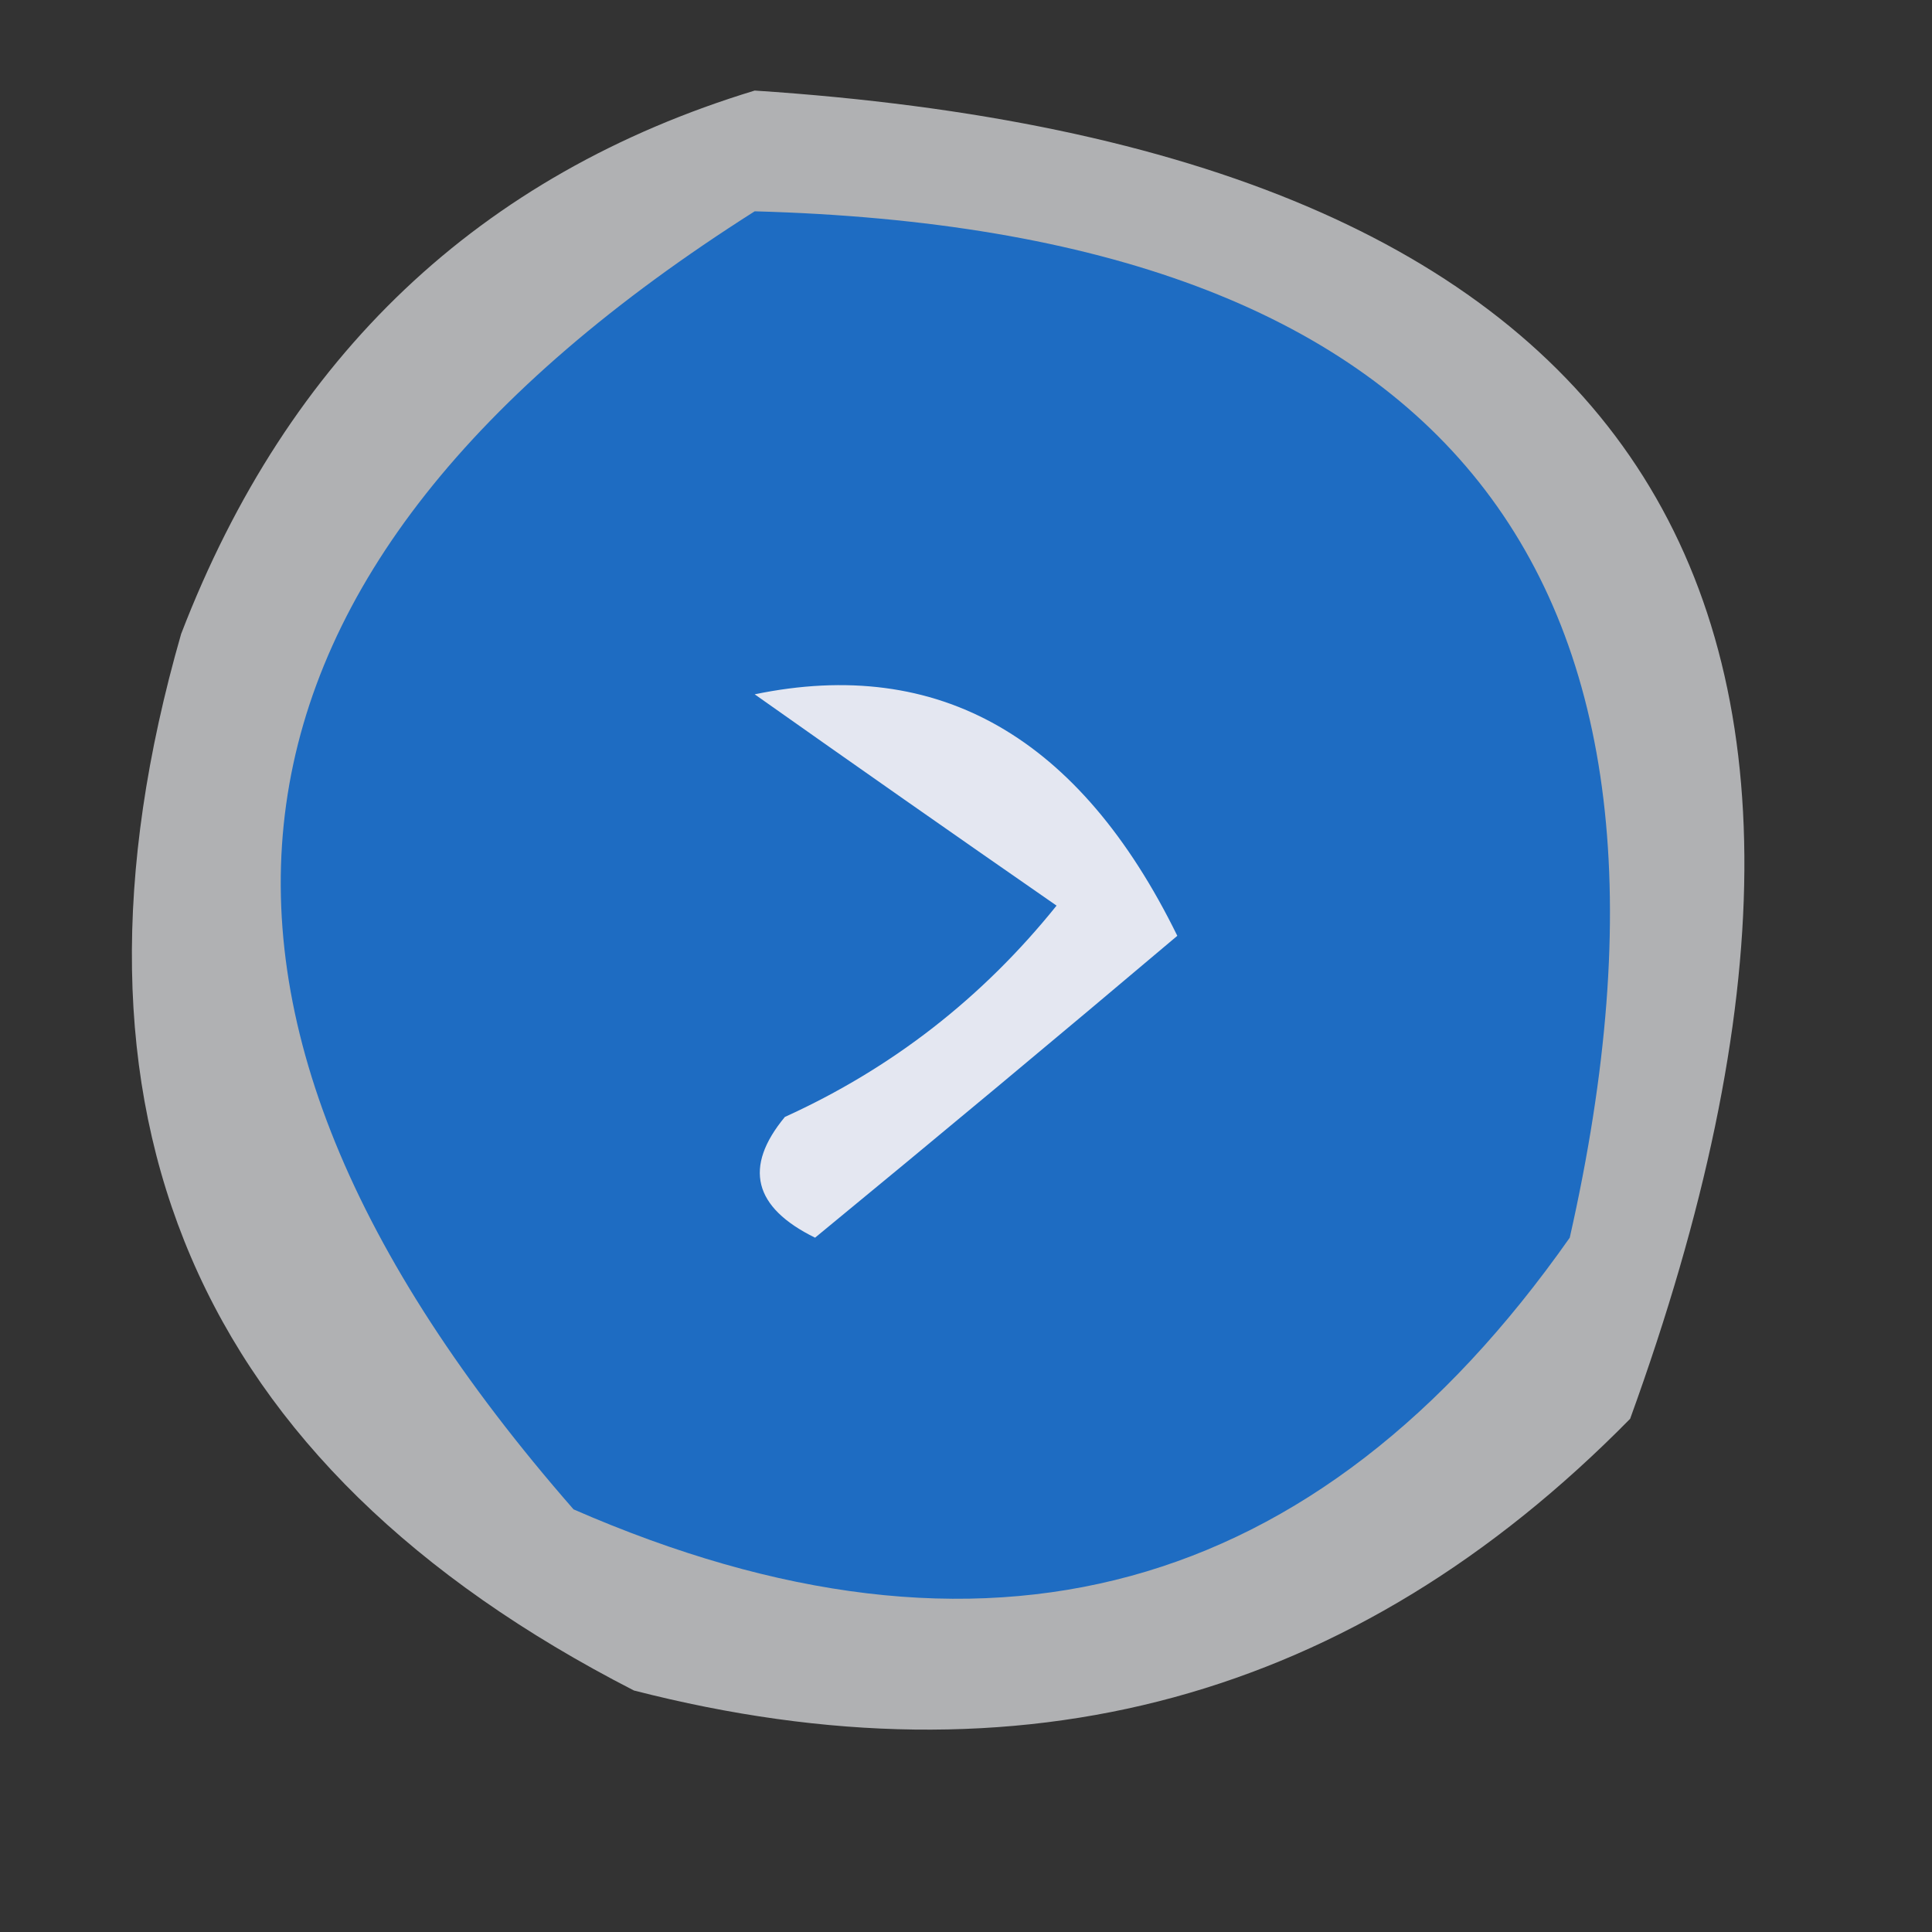 <?xml version="1.0" encoding="UTF-8"?>
<!DOCTYPE svg PUBLIC "-//W3C//DTD SVG 1.1//EN" "http://www.w3.org/Graphics/SVG/1.1/DTD/svg11.dtd">
<svg xmlns="http://www.w3.org/2000/svg" version="1.1" width="32px" height="32px" style="shape-rendering:geometricPrecision; text-rendering:geometricPrecision; image-rendering:optimizeQuality; fill-rule:evenodd; clip-rule:evenodd" xmlns:xlink="http://www.w3.org/1999/xlink">
<rect width="100%" height="100%" fill="#333333" stroke="none"/>
<g><path style="opacity:0.648" fill="#f4f5f9" d="M 12.5,1.5 C 27.142,2.461 31.975,9.795 27,23.5C 22.426,28.15 16.926,29.65 10.5,28C 3.22,24.268 0.72,18.435 3,10.5C 4.775,5.888 7.942,2.888 12.5,1.5 Z"/></g>
<g><path style="opacity:1" fill="#1e6cc2" d="M 12.5,3.5 C 23.992,3.81 28.492,9.477 26,20.5C 21.803,26.471 16.303,27.971 9.5,25C 2.153,16.596 3.153,9.43 12.5,3.5 Z"/></g>
<g><path style="opacity:1" fill="#e4e7f1" d="M 12.5,11.5 C 15.549,10.869 17.882,12.202 19.5,15.5C 17.54,17.156 15.54,18.823 13.5,20.5C 12.479,19.998 12.312,19.332 13,18.5C 14.771,17.696 16.271,16.529 17.5,15C 15.804,13.824 14.138,12.657 12.5,11.5 Z"/></g>
</svg>
